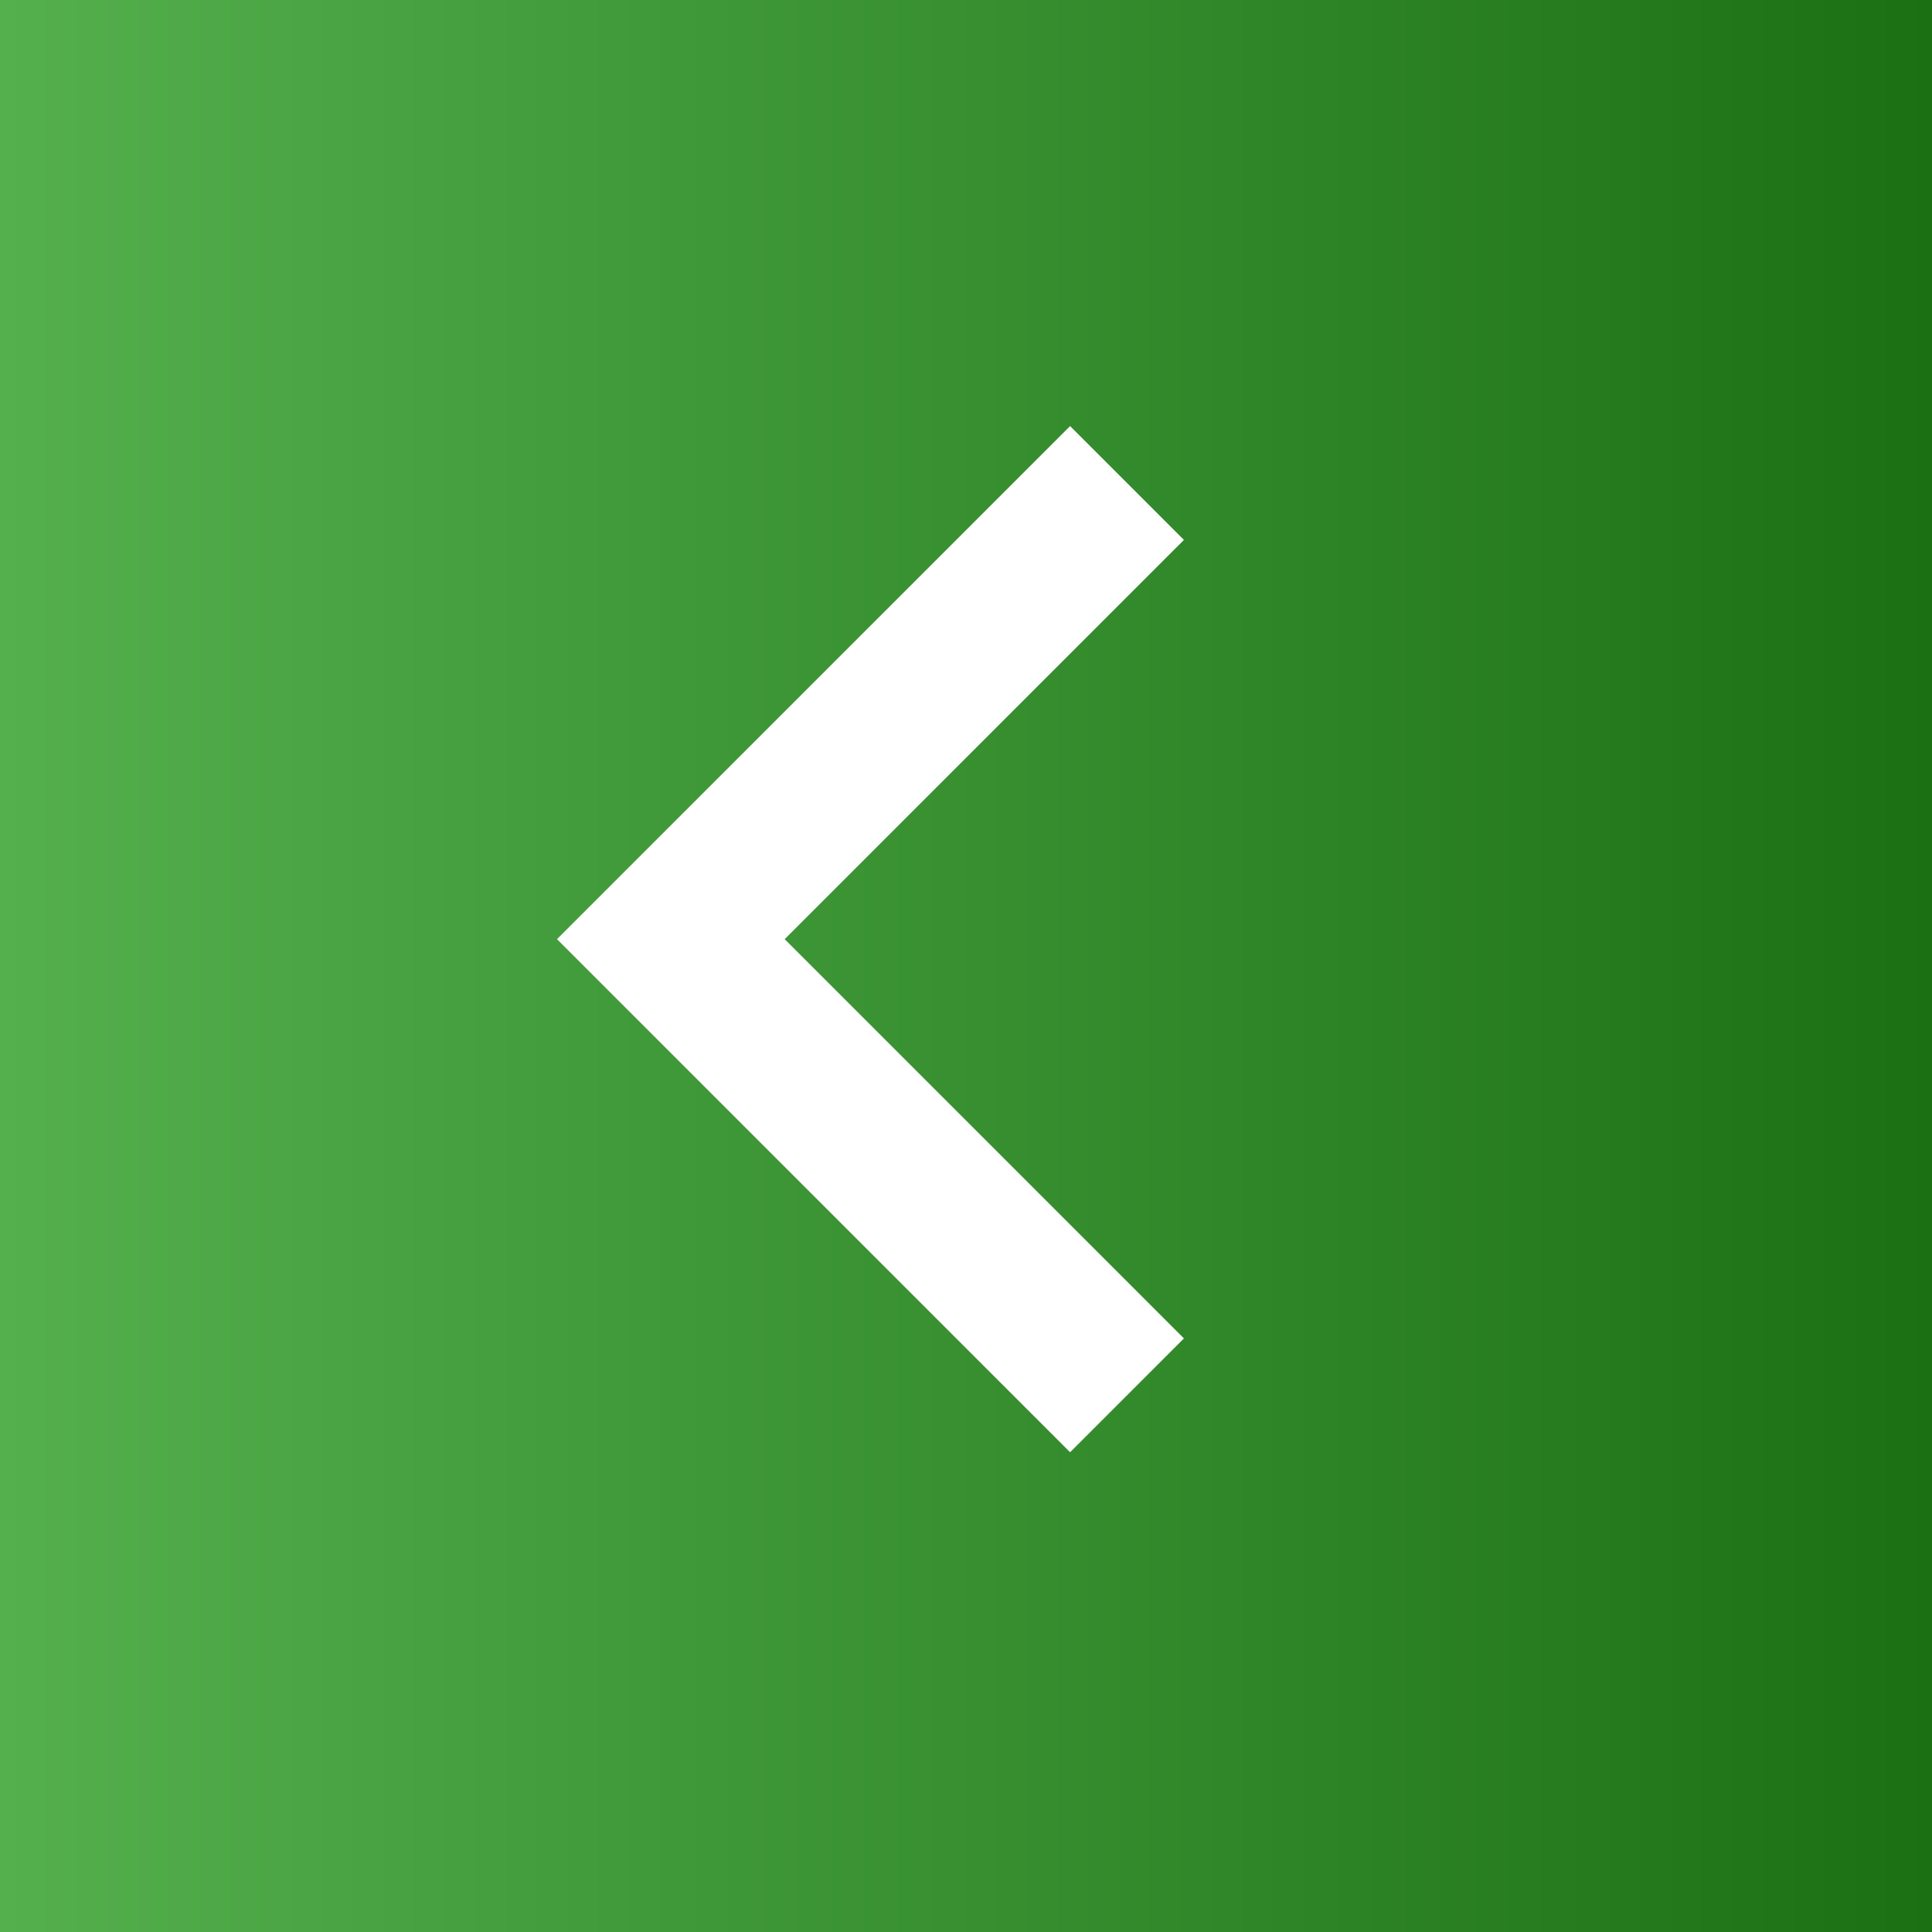 <?xml version="1.0" encoding="UTF-8"?>
<svg id="Layer_1" xmlns="http://www.w3.org/2000/svg" xmlns:xlink="http://www.w3.org/1999/xlink" version="1.1" viewBox="0 0 36 36">
  <rect x="0" y="0" width="36" height="36" fill="#333333" stroke="none"/>
  <!-- Generator: Adobe Illustrator 29.2.1, SVG Export Plug-In . SVG Version: 2.1.0 Build 116)  -->
  <defs>
    <style>
      .st0 {
        fill: url(#linear-gradient);
      }

      .st1 {
        fill: none;
        stroke: #fff;
        stroke-width: 3px;
      }
    </style>
    <linearGradient id="linear-gradient" x1="0" y1="18" x2="36" y2="18" gradientUnits="userSpaceOnUse">
      <stop offset="0" stop-color="#54af4d"/>
      <stop offset="1" stop-color="#1b7014"/>
    </linearGradient>
  </defs>
  <path class="st0" d="M36,0H0v36h36V0h0Z"/>
  <path class="st1" d="M21,26l-8.5-8.5,8.5-8.5"/>
</svg>